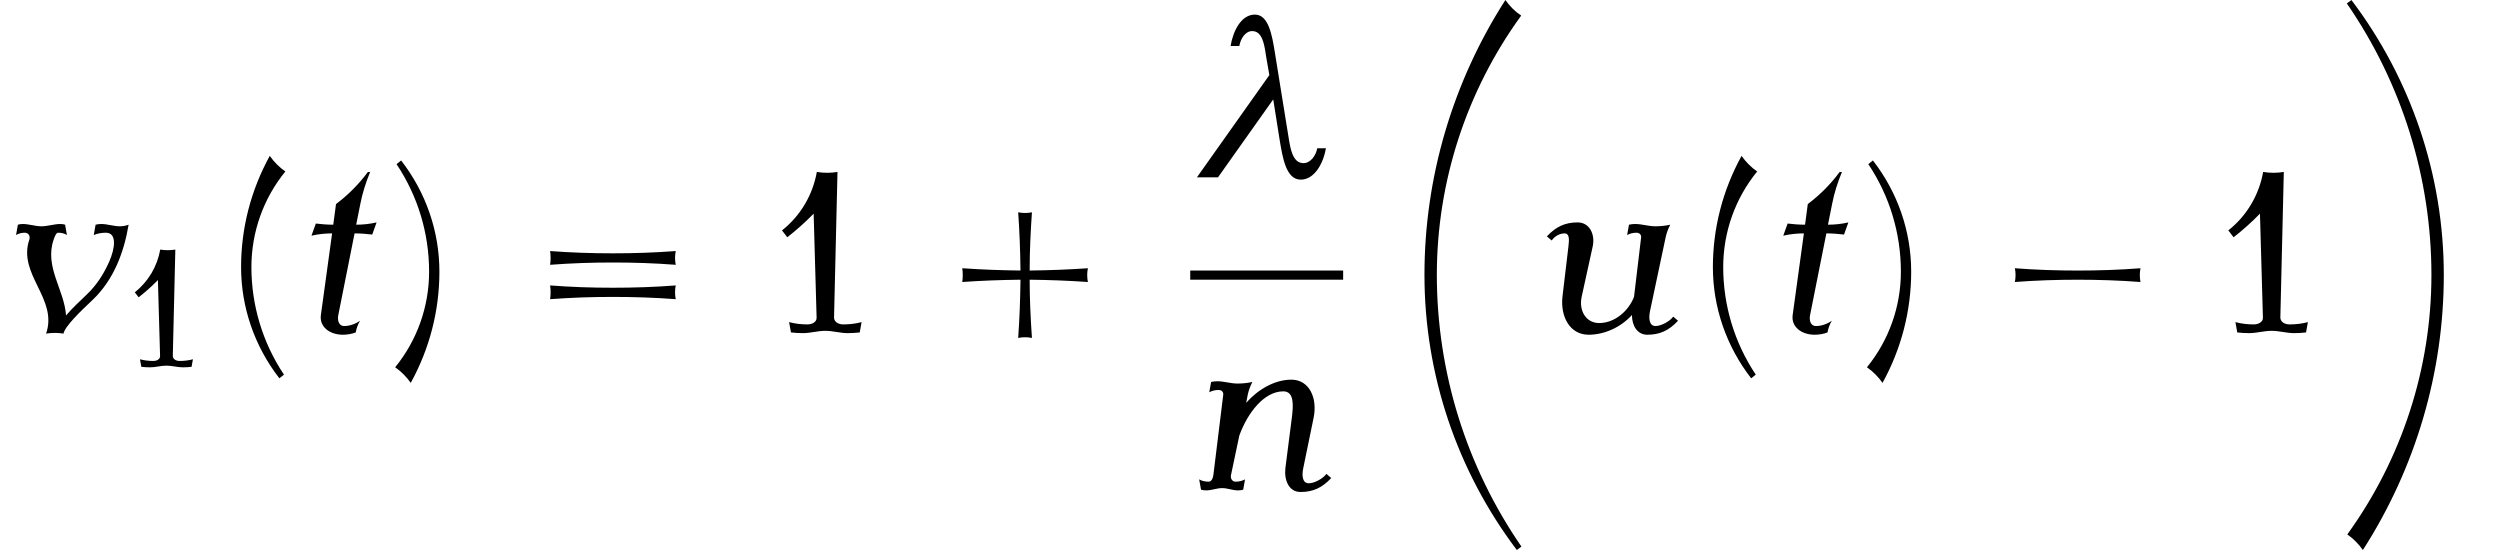 <?xml version='1.0' encoding='UTF-8'?>
<!-- This file was generated by dvisvgm 2.13.3 -->
<svg version='1.1' xmlns='http://www.w3.org/2000/svg' xmlns:xlink='http://www.w3.org/1999/xlink' width='118.961pt' height='26.182pt' viewBox='173.645 69.738 118.961 26.182'>
<defs>
<path id='g0-18' d='M7.287 25.571C4.669 21.775 3.262 17.269 3.262 12.644C3.262 8.215 4.669 3.895 7.276 .305C6.982 .109 6.731-.142 6.524-.436C4.015 3.469 2.673 8.007 2.673 12.644C2.673 17.378 4.222 21.971 7.069 25.735L7.287 25.571Z'/>
<path id='g0-19' d='M5.356 12.644C5.356 7.92 3.807 3.327 .96-.436L.742-.273C3.36 3.524 4.767 8.029 4.767 12.644C4.767 17.084 3.36 21.404 .764 24.993C1.047 25.189 1.298 25.44 1.505 25.735C4.015 21.829 5.356 17.291 5.356 12.644Z'/>
<path id='g2-21' d='M5.945-1.385H5.531C5.465-1.025 5.204-.676 4.876-.676C4.364-.676 4.255-1.342 4.167-1.898L3.513-5.945C3.382-6.753 3.218-7.745 2.564-7.745C1.92-7.745 1.527-6.982 1.407-6.251H1.822C1.887-6.611 2.116-6.96 2.433-6.96C2.913-6.96 3.011-6.338 3.087-5.815L3.251-4.865L-.196 0H.807L3.436-3.709L3.742-1.778C3.884-.927 4.047 .109 4.745 .109C5.389 .109 5.815-.644 5.945-1.385Z'/>
<path id='g2-110' d='M6.709-.556L6.48-.753C6.316-.524 5.902-.305 5.64-.305C5.335-.305 5.302-.676 5.378-1.025L5.869-3.415C6.065-4.353 5.673-5.236 4.811-5.236C4.025-5.236 3.229-4.778 2.662-4.135L2.738-4.527C2.782-4.735 2.858-4.931 2.956-5.127C2.716-5.073 2.476-5.051 2.247-5.051C1.92-5.051 1.615-5.16 1.287-5.16C1.189-5.16 1.091-5.149 .993-5.127L.905-4.636C1.047-4.713 1.2-4.745 1.353-4.745C1.484-4.745 1.582-4.658 1.571-4.527L1.102-.709C1.08-.545 1.015-.382 .873-.382C.709-.382 .556-.415 .425-.491L.513 0C.589 .022 .676 .033 .764 .033C1.015 .033 1.265-.076 1.516-.076C1.778-.076 2.007 .033 2.269 .033C2.356 .033 2.444 .022 2.52 0L2.607-.491C2.465-.415 2.313-.382 2.16-.382C1.996-.382 1.898-.535 1.942-.709L2.335-2.575C2.727-3.655 3.513-4.68 4.429-4.68C4.953-4.68 4.909-4.015 4.833-3.415L4.527-1.025C4.462-.436 4.702 .109 5.247 .109C5.836 .109 6.273-.087 6.709-.556Z'/>
<path id='g2-116' d='M3.229-.556C2.989-.393 2.727-.305 2.465-.305C2.225-.305 2.138-.567 2.193-.829L2.967-4.713C3.251-4.713 3.524-4.691 3.807-4.658L4.015-5.236C3.687-5.16 3.36-5.127 3.044-5.127L3.24-6.109C3.338-6.622 3.502-7.135 3.709-7.636H3.6C3.175-7.058 2.662-6.545 2.084-6.109L1.953-5.127C1.669-5.127 1.396-5.149 1.124-5.182L.916-4.604C1.244-4.68 1.571-4.713 1.898-4.713L1.364-.829C1.287-.262 1.789 .109 2.411 .109C2.607 .109 2.825 .076 3.022 0C3.055-.185 3.12-.382 3.229-.556Z'/>
<path id='g2-117' d='M6.709-.556L6.48-.753C6.316-.524 5.902-.305 5.64-.305C5.335-.305 5.302-.676 5.378-1.025L6.12-4.527C6.164-4.735 6.24-4.931 6.338-5.127C6.098-5.073 5.858-5.051 5.629-5.051C5.302-5.051 4.996-5.16 4.669-5.16C4.571-5.16 4.473-5.149 4.375-5.127L4.287-4.636C4.429-4.713 4.582-4.745 4.735-4.745C4.865-4.745 4.964-4.658 4.953-4.527L4.615-1.691C4.342-.993 3.676-.447 2.956-.447C2.324-.447 1.975-1.047 2.127-1.713L2.651-4.102C2.771-4.691 2.487-5.236 1.931-5.236C1.342-5.236 .905-5.04 .469-4.571L.698-4.375C.84-4.582 1.08-4.713 1.309-4.713C1.56-4.713 1.527-4.385 1.495-4.102L1.211-1.713C1.102-.753 1.56 .109 2.455 .109C3.229 .109 4.004-.262 4.516-.829C4.516-.327 4.767 .109 5.247 .109C5.836 .109 6.273-.087 6.709-.556Z'/>
<path id='g2-118' d='M6.12-5.127C5.978-5.073 5.836-5.051 5.705-5.051C5.4-5.051 5.116-5.16 4.822-5.16C4.724-5.16 4.636-5.149 4.549-5.127L4.462-4.636C4.647-4.713 4.844-4.745 5.04-4.745C5.564-4.745 5.487-4.025 5.193-3.36C4.942-2.793 4.604-2.258 4.135-1.811C3.818-1.505 3.436-1.156 3.142-.807C3.065-2.029 2.105-3.12 2.553-4.418C2.607-4.56 2.662-4.745 2.771-4.745C2.924-4.745 3.065-4.713 3.185-4.636L3.098-5.127C3.033-5.149 2.956-5.16 2.869-5.16C2.575-5.16 2.269-5.051 1.975-5.051C1.669-5.051 1.385-5.16 1.08-5.16C1.004-5.16 .927-5.149 .851-5.127L.764-4.636C.895-4.713 1.036-4.745 1.178-4.745C1.353-4.745 1.451-4.593 1.396-4.418C.829-2.76 2.771-1.604 2.193 .055C2.476 .011 2.76 .011 3.022 .055C3.087-.295 3.862-1.036 4.396-1.538C5.422-2.509 5.902-3.829 6.12-5.127Z'/>
<path id='g1-0' d='M7.505-2.4C7.462-2.618 7.462-2.836 7.505-3.055C6.513-2.978 5.509-2.945 4.516-2.945S2.52-2.978 1.527-3.055C1.571-2.836 1.571-2.618 1.527-2.4C2.52-2.476 3.524-2.509 4.516-2.509S6.513-2.476 7.505-2.4Z'/>
<use id='g4-40' xlink:href='#g3-40' transform='scale(1.369)'/>
<use id='g4-41' xlink:href='#g3-41' transform='scale(1.369)'/>
<use id='g4-43' xlink:href='#g3-43' transform='scale(1.369)'/>
<use id='g4-49' xlink:href='#g3-49' transform='scale(1.369)'/>
<use id='g4-61' xlink:href='#g3-61' transform='scale(1.369)'/>
<path id='g3-40' d='M2.256-5.595C2.048-5.738 1.865-5.922 1.714-6.137C1.06-4.949 .717-3.626 .717-2.271C.717-.869 1.188 .486 2.048 1.594L2.208 1.467C1.467 .359 1.076-.94 1.076-2.271C1.076-3.483 1.49-4.655 2.256-5.595Z'/>
<path id='g3-41' d='M1.777-2.112C1.777-3.515 1.307-4.87 .446-5.978L.287-5.85C1.028-4.742 1.419-3.443 1.419-2.112C1.419-.901 1.004 .271 .239 1.211C.446 1.355 .63 1.538 .781 1.753C1.435 .566 1.777-.757 1.777-2.112Z'/>
<path id='g3-43' d='M5.284-1.753C5.252-1.913 5.252-2.072 5.284-2.232C4.607-2.184 3.937-2.16 3.26-2.152C3.26-2.829 3.292-3.499 3.339-4.176C3.18-4.144 3.021-4.144 2.861-4.176C2.909-3.499 2.933-2.829 2.941-2.152C2.264-2.16 1.586-2.184 .917-2.232C.94-2.072 .94-1.913 .917-1.753C1.586-1.801 2.264-1.825 2.941-1.833C2.933-1.156 2.909-.486 2.861 .191C3.021 .159 3.18 .159 3.339 .191C3.292-.486 3.26-1.156 3.26-1.833C3.937-1.825 4.607-1.801 5.284-1.753Z'/>
<path id='g3-49' d='M3.332-.359C3.124-.303 2.909-.279 2.694-.279C2.527-.279 2.375-.367 2.375-.518L2.495-5.579C2.256-5.539 2.016-5.539 1.777-5.579C1.634-4.774 1.203-4.049 .566-3.547L.749-3.308C1.076-3.563 1.379-3.834 1.666-4.129L1.769-.518C1.777-.367 1.618-.279 1.451-.279C1.235-.279 1.02-.303 .813-.359L.877 0C1.012 .016 1.156 .024 1.291 .024C1.554 .024 1.809-.056 2.072-.056S2.59 .024 2.853 .024C2.989 .024 3.132 .016 3.268 0L3.332-.359Z'/>
<path id='g3-61' d='M5.284-2.351C5.252-2.511 5.252-2.67 5.284-2.829C4.559-2.774 3.826-2.75 3.1-2.75S1.642-2.774 .917-2.829C.94-2.67 .94-2.511 .917-2.351C1.642-2.407 2.375-2.431 3.1-2.431S4.559-2.407 5.284-2.351ZM5.284-1.156C5.252-1.315 5.252-1.474 5.284-1.634C4.559-1.578 3.826-1.554 3.1-1.554S1.642-1.578 .917-1.634C.94-1.474 .94-1.315 .917-1.156C1.642-1.211 2.375-1.235 3.1-1.235S4.559-1.211 5.284-1.156Z'/>
</defs>
<g id='page1'>
<use x='173.645' y='85.557' xlink:href='#g2-118'/>
<use x='179.493' y='87.193' xlink:href='#g3-49'/>
<use x='184.135' y='85.557' xlink:href='#g4-40'/>
<use x='187.55' y='85.557' xlink:href='#g2-116'/>
<use x='192.121' y='85.557' xlink:href='#g4-41'/>
<use x='198.566' y='85.557' xlink:href='#g4-61'/>
<use x='210.081' y='85.557' xlink:href='#g4-49'/>
<use x='218.178' y='85.557' xlink:href='#g4-43'/>
<use x='230.795' y='78.177' xlink:href='#g2-21'/>
<rect x='230.282' y='82.611' height='.436' width='7.276'/>
<use x='230.282' y='93.04' xlink:href='#g2-110'/>
<use x='238.754' y='70.175' xlink:href='#g0-18'/>
<use x='246.784' y='85.557' xlink:href='#g2-117'/>
<use x='254.17' y='85.557' xlink:href='#g4-40'/>
<use x='257.584' y='85.557' xlink:href='#g2-116'/>
<use x='262.155' y='85.557' xlink:href='#g4-41'/>
<use x='267.994' y='85.557' xlink:href='#g1-0'/>
<use x='278.903' y='85.557' xlink:href='#g4-49'/>
<use x='284.576' y='70.175' xlink:href='#g0-19'/>
</g>
</svg><!--Rendered by QuickLaTeX.com-->